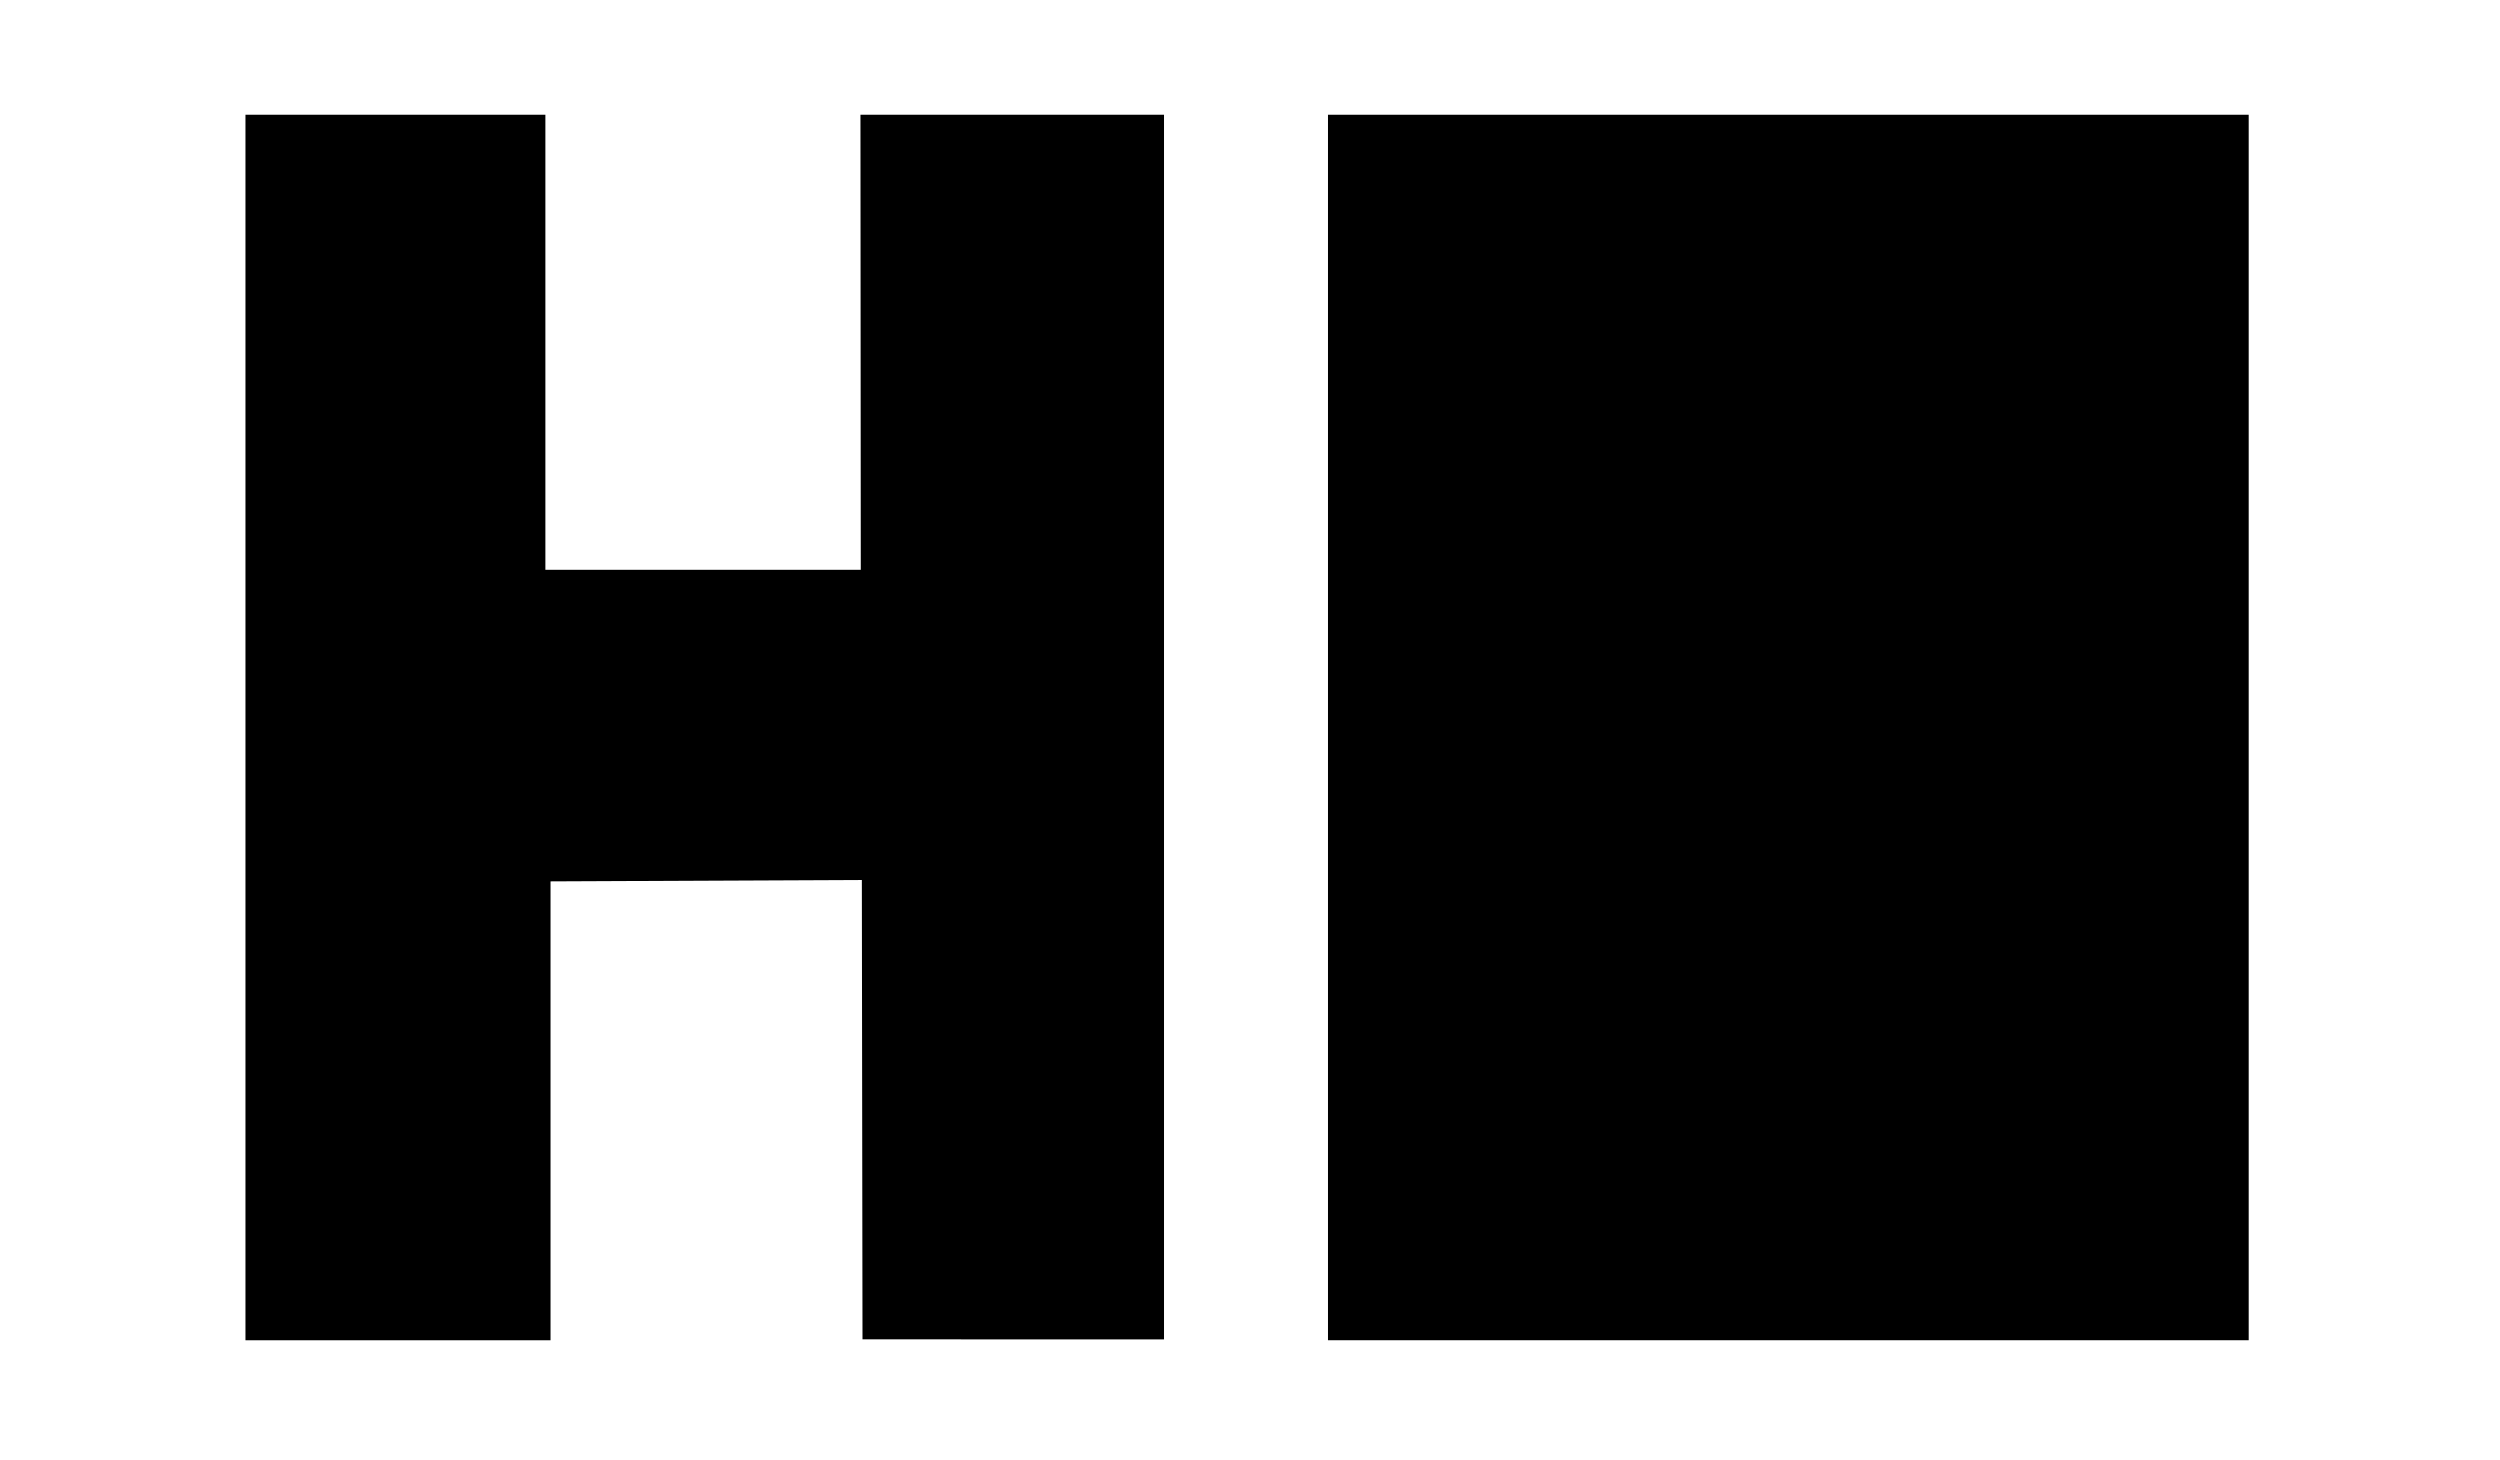 <?xml version='1.0' encoding='utf-8'?><!-- Generator: Adobe Illustrator 25.4.1, SVG Export Plug-In . SVG Version: 6.00 Build 0) --><svg version='1.1' id='Layer_1' xmlns='http://www.w3.org/2000/svg' xmlns:xlink='http://www.w3.org/1999/xlink' x='0px' y='0px' viewBox='0 0 612 357.34' style='enable-background:new 0 0 612 357.34;' xml:space='preserve'><style type='text/css'> .st0{fill:#000;} </style><polygon class='st0' points='60.09,28.09 60.09,328.09 134.77,328.09 134.77,215.76 210.98,215.42 211.14,327.87 284.95,327.89 284.95,28.09 210.64,28.09 210.72,139.48 133.51,139.48 133.51,28.09 '/><rect x='325.09' y='28.09' class='st0' width='225.39' height='300'/></svg>